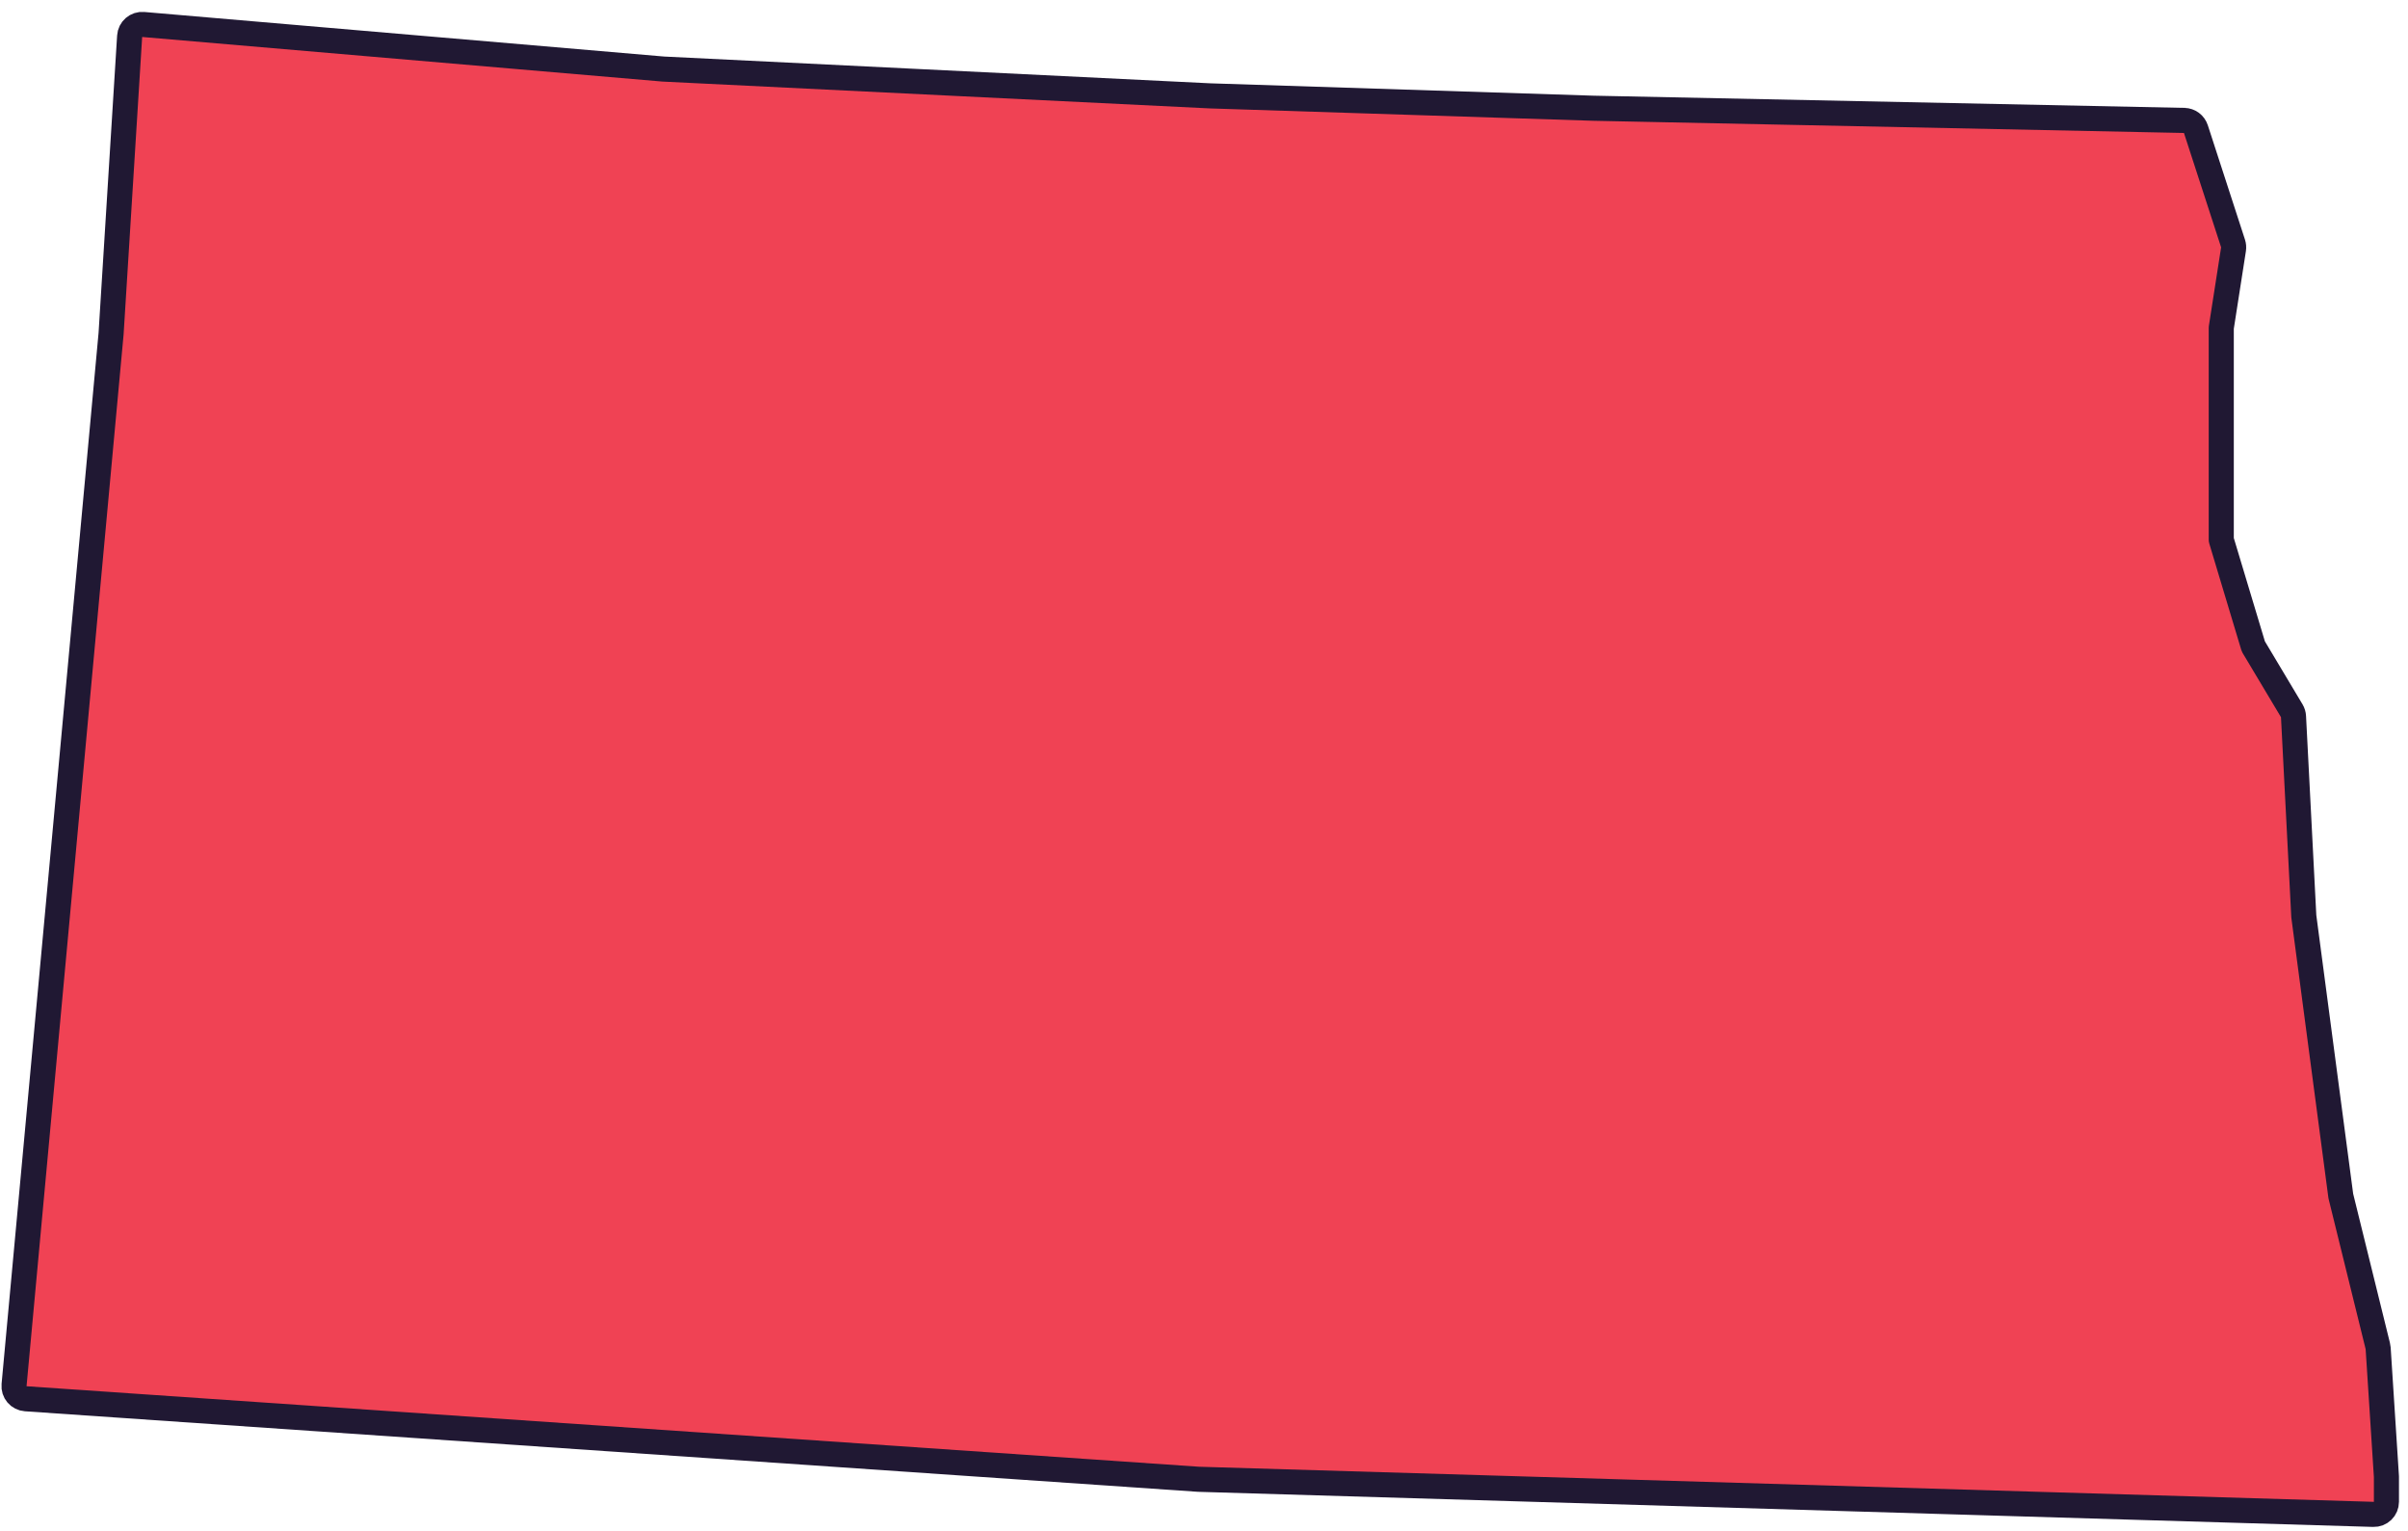 <?xml version="1.0" encoding="UTF-8"?> <svg xmlns="http://www.w3.org/2000/svg" width="192" height="122" viewBox="0 0 192 122" fill="none"><path d="M190.28 117.736C190.28 117.73 190.28 117.724 190.28 117.717C190.28 117.702 190.279 117.687 190.278 117.672L189.62 107.47C189.616 107.411 189.607 107.352 189.592 107.295L186.643 95.336L183.692 73.036L182.871 57.114C182.863 56.952 182.815 56.793 182.731 56.653L179.667 51.527L177.111 43.032V26.127L178.087 19.869C178.111 19.714 178.098 19.555 178.05 19.406L175.087 10.29C174.955 9.885 174.582 9.608 174.156 9.599L127.089 8.628L127.078 8.628L96.48 7.641L52.885 5.504L11.421 1.951C11.152 1.928 10.886 2.014 10.682 2.19C10.479 2.366 10.354 2.616 10.337 2.885L8.857 26.598L1.121 110.404C1.097 110.672 1.181 110.939 1.356 111.144C1.53 111.349 1.78 111.475 2.049 111.494L95.548 117.911C95.561 117.912 95.574 117.913 95.587 117.913L189.25 120.71C189.52 120.719 189.782 120.617 189.977 120.428C190.171 120.24 190.28 119.981 190.28 119.711V117.736Z" fill="#F04254" stroke="#201833" stroke-width="2" stroke-linejoin="round"></path></svg> 